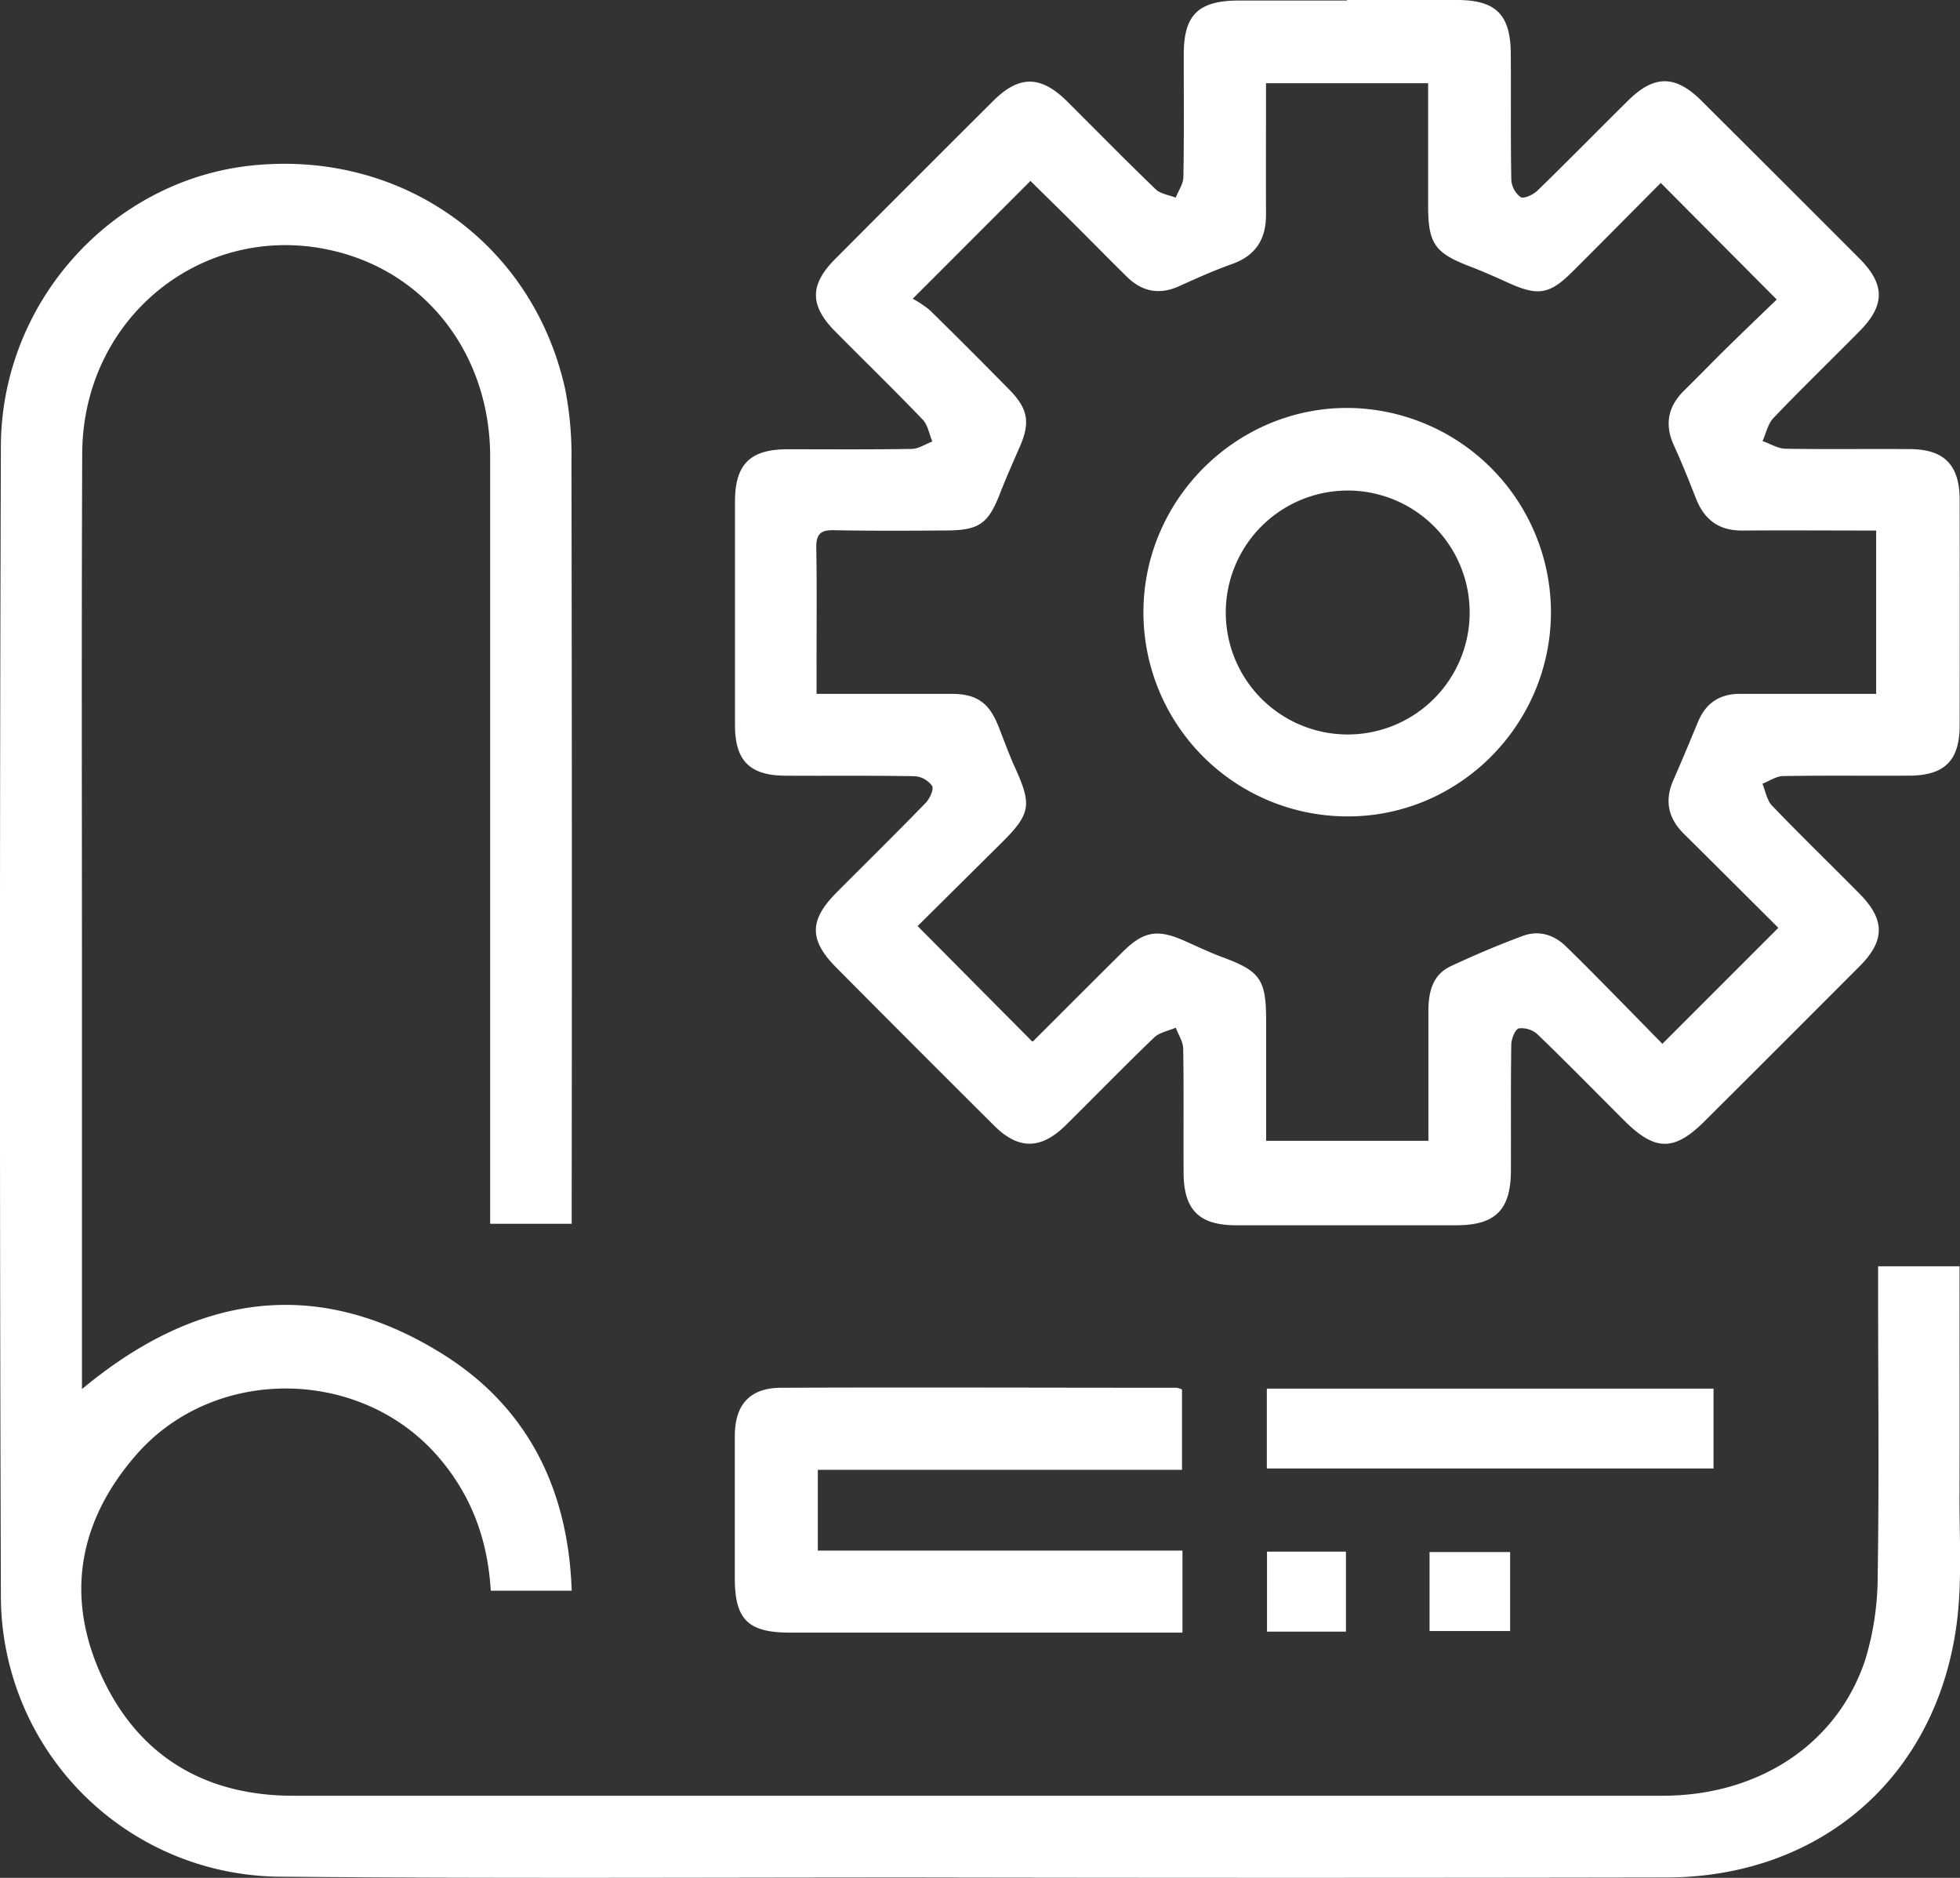 <?xml version="1.0" encoding="UTF-8"?> <svg xmlns="http://www.w3.org/2000/svg" viewBox="0 0 512.27 490.71"><rect x="0" y="0" width="512.27" height="490.71" fill="#333333" stroke="none"/><defs><style>.cls-1{fill:#fff;}</style></defs><g id="Слой_2" data-name="Слой 2"><g id="Слой_1-2" data-name="Слой 1"><path class="cls-1" d="M512.14,330.9c0,20.13.07,39.78,0,59.44-.06,11.48.75,23.13-.8,34.43-5.45,39.78-35.65,65.77-75.81,65.85q-98.24.18-196.46,0c-55.16,0-110.32.31-165.47-.21A73.43,73.43,0,0,1,.23,416.69q-.48-150,0-300C.32,78.83,29.39,46.94,66,43.23c39.13-4,73.35,20.39,81.73,58.55a89.93,89.93,0,0,1,1.63,18.85q.17,96.74.06,193.47v5.7H128.11v-5.57q0-97.49,0-195C128.06,94,113,73.1,90.2,66.36c-34.73-10.3-68.54,15.18-68.71,52.12-.21,47.49-.06,95-.07,142.47V363c29.76-24.8,61.18-29.67,94-9.33,22.33,13.84,33.1,35.21,34,62H128.27c-.79-13.14-4.92-24.67-13.54-34.76-20.24-23.7-58.62-24.22-79.1-.77-15.23,17.45-18.59,37.27-9,58s26.9,31.11,49.95,31.12q179,0,357.94,0c25.07,0,45.69-13.43,53-35.58a75.53,75.53,0,0,0,3.24-22.07c.38-24,.12-48,.11-72V330.9Z"></path><path class="cls-1" d="M352,0c9.67,0,19.33,0,29,0,10,.06,13.79,3.86,13.86,14,.08,11-.07,22,.14,33a6.09,6.09,0,0,0,2.44,4.51c.88.5,3.3-.64,4.39-1.7,8-7.77,15.82-15.75,23.76-23.59,6.74-6.65,12.27-6.65,19,0Q465.32,46.85,486,67.57c6.7,6.73,6.73,12.17.07,18.92-7.49,7.59-15.16,15-22.53,22.71-1.47,1.53-1.95,4-2.88,6.06,2,.69,3.94,1.93,5.93,2,10.83.19,21.66,0,32.49.1,9,0,13.08,4.1,13.1,13.18q.06,29.49,0,59c0,9.17-3.91,13.09-13.08,13.15-11,.07-22-.08-33,.11-1.83,0-3.65,1.29-5.47,2,.81,1.93,1.15,4.3,2.5,5.71,7.5,7.81,15.28,15.35,22.9,23.05,6.68,6.74,6.69,12.27,0,18.94q-20.28,20.35-40.66,40.63c-7.84,7.78-12.85,7.68-20.79-.25-7.55-7.53-15-15.15-22.69-22.55a6.25,6.25,0,0,0-4.9-1.6c-1,.24-2,2.78-2,4.31-.16,11-.05,22-.1,33-.05,10.14-4.07,14.14-14.3,14.15q-28.75,0-57.49,0c-9.66,0-13.69-4-13.75-13.63-.07-10.83.08-21.67-.11-32.49,0-1.85-1.26-3.68-1.94-5.52-1.91.84-4.25,1.22-5.66,2.58-7.81,7.5-15.36,15.27-23.06,22.88-6.49,6.41-12.36,6.48-18.68.2q-20.73-20.62-41.33-41.37c-7.15-7.2-7.09-12.41.08-19.61,7.76-7.79,15.6-15.5,23.26-23.39,1.07-1.11,2.21-3.53,1.71-4.45a6.08,6.08,0,0,0-4.52-2.55c-11.33-.21-22.66-.05-34-.14-9.18-.07-13-4-13-13.16q0-29.25,0-58.49c0-9.69,3.95-13.63,13.65-13.65,10.83,0,21.66.09,32.49-.09,1.82,0,3.62-1.26,5.43-1.93-.81-1.93-1.15-4.31-2.5-5.72-7.5-7.81-15.27-15.36-22.89-23.06-6.68-6.75-6.7-12.21,0-18.91q20.63-20.73,41.35-41.36c6.79-6.75,12.45-6.64,19.36.24,7.67,7.65,15.26,15.38,23.06,22.89,1.27,1.22,3.47,1.49,5.24,2.19.7-1.81,2-3.61,2-5.43.2-10.66.09-21.33.1-32,0-10.31,3.77-14,14.19-14.08,9.5,0,19,0,28.49,0Zm112.8,242.46c-8.15-8.11-16.39-16.35-24.68-24.55-4.15-4.1-5.12-8.72-2.75-14.1,2.21-5,4.31-10.08,6.41-15.15,2-4.84,5.58-7.31,10.82-7.34,4.33,0,8.66,0,13,0h22.76V138.64c-11.93,0-23.41-.09-34.89,0-6.15.07-10-2.76-12.2-8.36-1.82-4.64-3.66-9.28-5.74-13.81C435,111,435.9,106.21,440.22,102c3.69-3.62,7.28-7.34,11-11,4.69-4.6,9.44-9.14,13.15-12.73L434.06,47.8c-7.44,7.49-15.28,15.42-23.19,23.3-5.85,5.83-8.93,6.3-16.53,2.86-3.33-1.5-6.67-3-10.08-4.31-9.27-3.52-11-6-11-15.9,0-10.62,0-21.24,0-32H330.89c0,11.69-.05,23,0,34.33,0,6.41-2.66,10.7-8.86,12.91-4.69,1.67-9.26,3.71-13.8,5.77-5.19,2.37-9.72,1.48-13.71-2.44-4.63-4.56-9.18-9.2-13.78-13.78-3.84-3.82-7.72-7.61-11.42-11.26L238.55,78.06a27.36,27.36,0,0,1,4.47,3q10.53,10.32,20.86,20.85c4.88,5,5.4,8.58,2.63,14.9-1.74,4-3.5,7.91-5.06,11.93-3.13,8.08-5.43,9.83-14.06,9.88-9.83.07-19.66.13-29.49-.07-3.51-.07-4.61,1.12-4.55,4.58.18,10.33.06,20.66.07,31v7.18c12.13,0,23.61,0,35.08,0,6.81,0,10,2.28,12.5,8.59,1.4,3.56,2.69,7.17,4.27,10.64,4.48,9.85,4.12,12.14-3.54,19.74L239.83,242l29.93,30.14c-.1.06.25,0,.47-.26,7.79-7.76,15.54-15.56,23.36-23.29,5.3-5.23,9-5.82,15.79-2.82,3.35,1.47,6.65,3.07,10.07,4.34,9.9,3.65,11.46,5.8,11.47,16.53,0,10.45,0,20.89,0,31.47h42.41c0-11.58,0-22.73,0-33.87,0-4.89,1-9.5,5.89-11.78,6.17-2.87,12.46-5.56,18.85-7.91,4-1.47,7.92-.39,11.08,2.64,3,2.89,5.94,5.84,8.87,8.81,5.57,5.64,11.12,11.32,16.46,16.77Z"></path><path class="cls-1" d="M309.05,426.63H296.41q-45,0-90,0c-11,0-14.37-3.51-14.36-14.33,0-12.33,0-24.66,0-37,0-8.24,3.92-12.62,12.09-12.65,34.48-.14,69,0,103.43,0a6.06,6.06,0,0,1,1.36.44v21H213.75V405.2h95.3Z"></path><path class="cls-1" d="M331.1,383.74V362.87H447.85v20.87Z"></path><path class="cls-1" d="M394.69,405.58v20.64H373.63V405.58Z"></path><path class="cls-1" d="M331.15,405.47h20.63v20.9H331.15Z"></path><path class="cls-1" d="M405.36,160.26c-.2,29.48-24.36,53.39-53.63,53.08A53.33,53.33,0,0,1,298.85,160c0-29.56,24.51-53.79,53.92-53.39A53.48,53.48,0,0,1,405.36,160.26ZM352.2,128.19a31.87,31.87,0,1,0,.09,63.74,31.87,31.87,0,0,0-.09-63.74Z"></path></g></g></svg> 